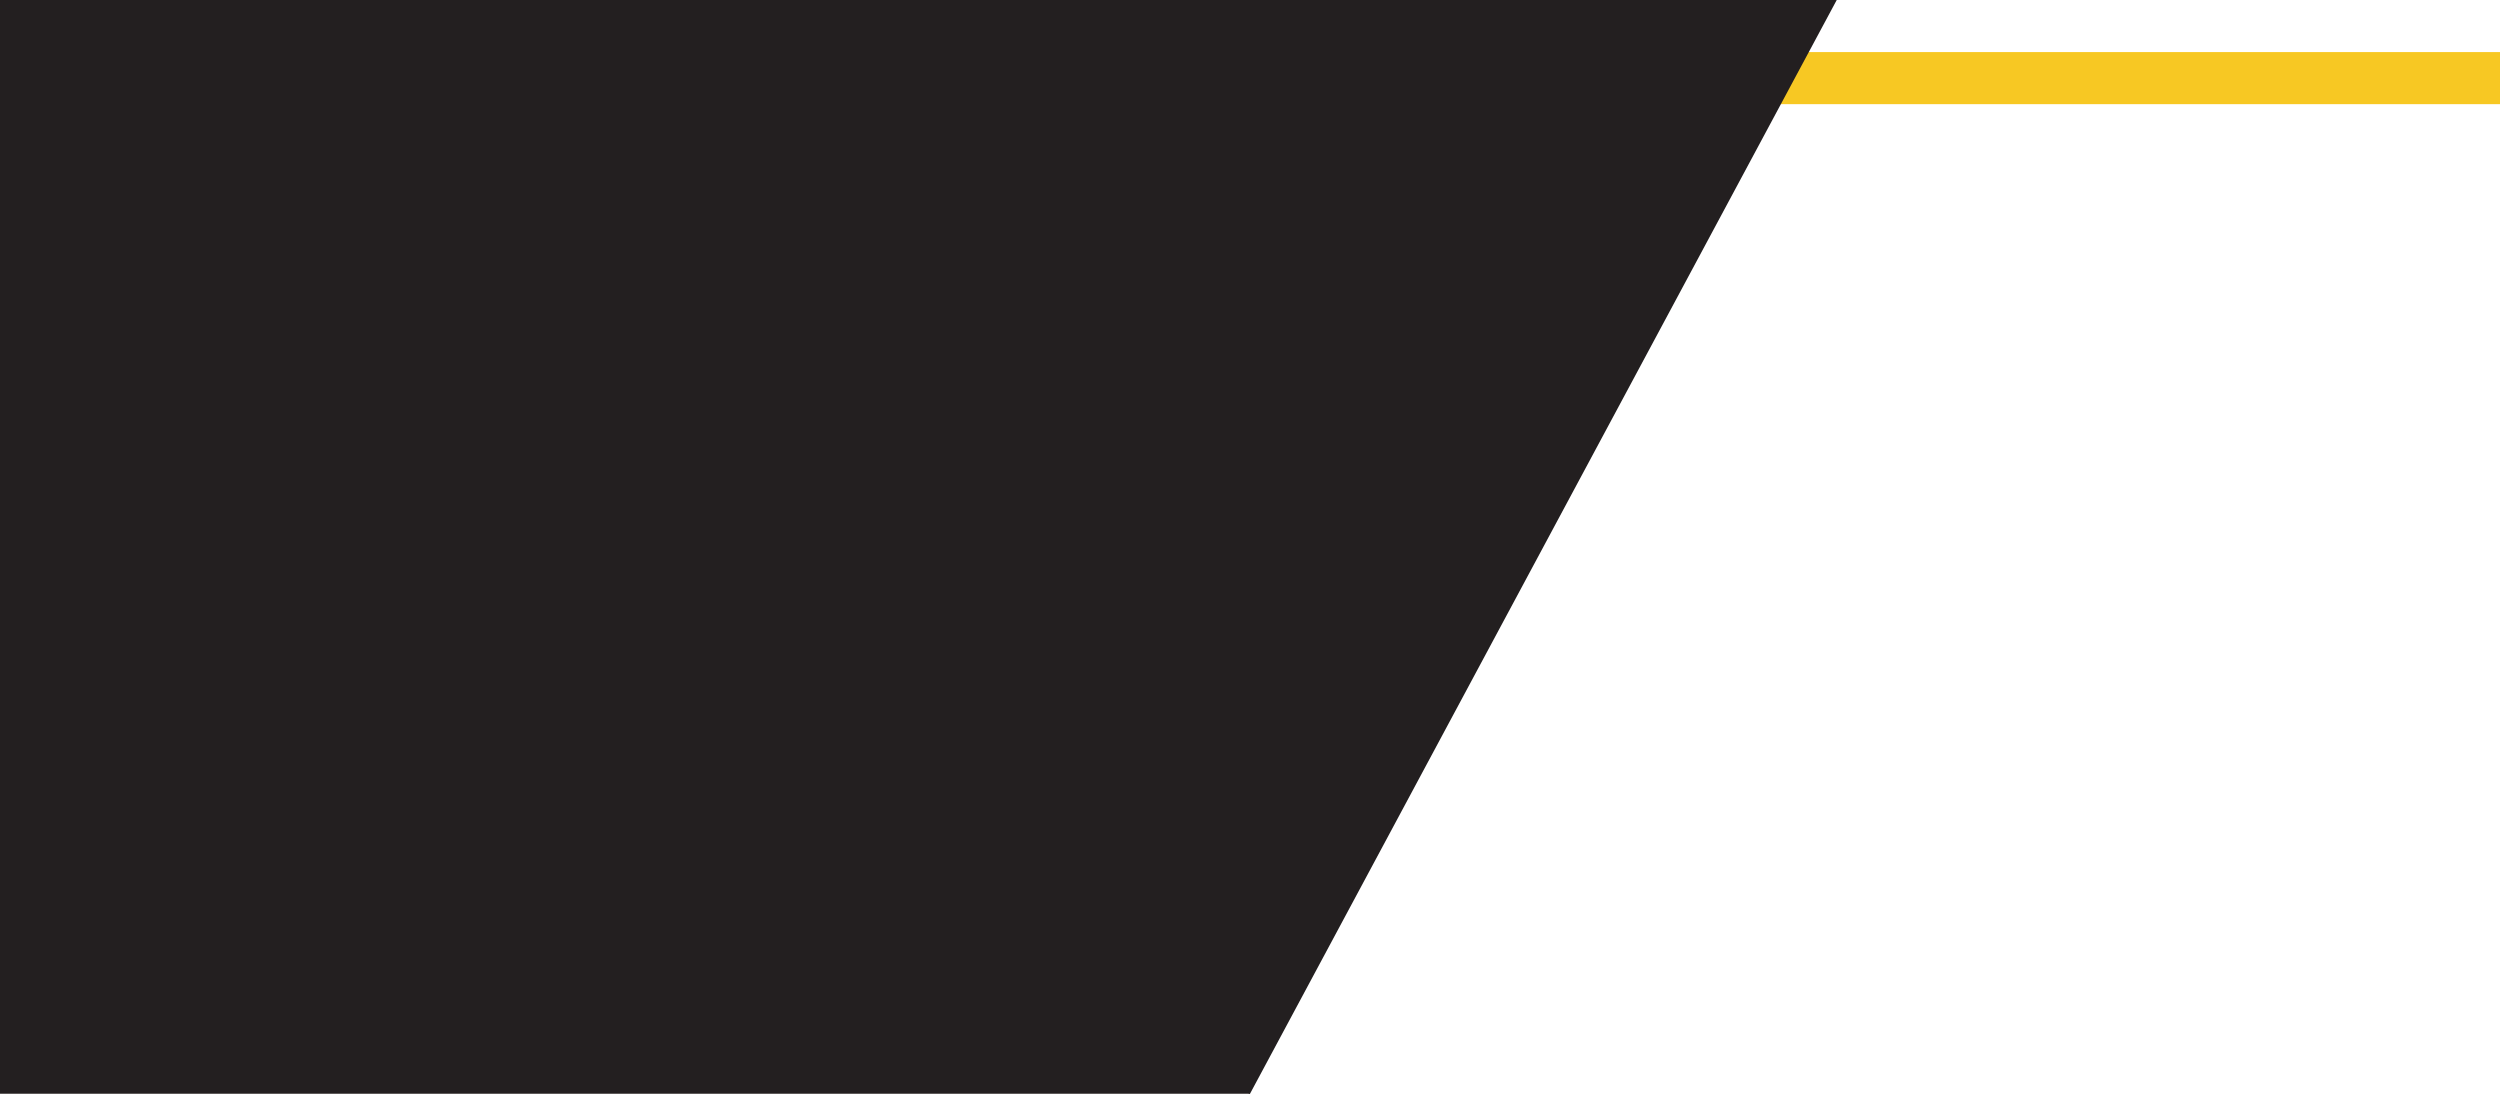 <svg xmlns="http://www.w3.org/2000/svg" width="1920" height="840" viewBox="0 0 1920 840"><g transform="translate(0 -1000.001)"><rect width="1920" height="40" transform="translate(0 1040)" fill="#f7c823"></rect><rect width="959.999" height="839.998" transform="translate(960 1840.001) rotate(180)" fill="#231f20"></rect><path d="M0,840H-1V0H450.613Z" transform="translate(960 1000.001)" fill="#231f20"></path></g></svg>